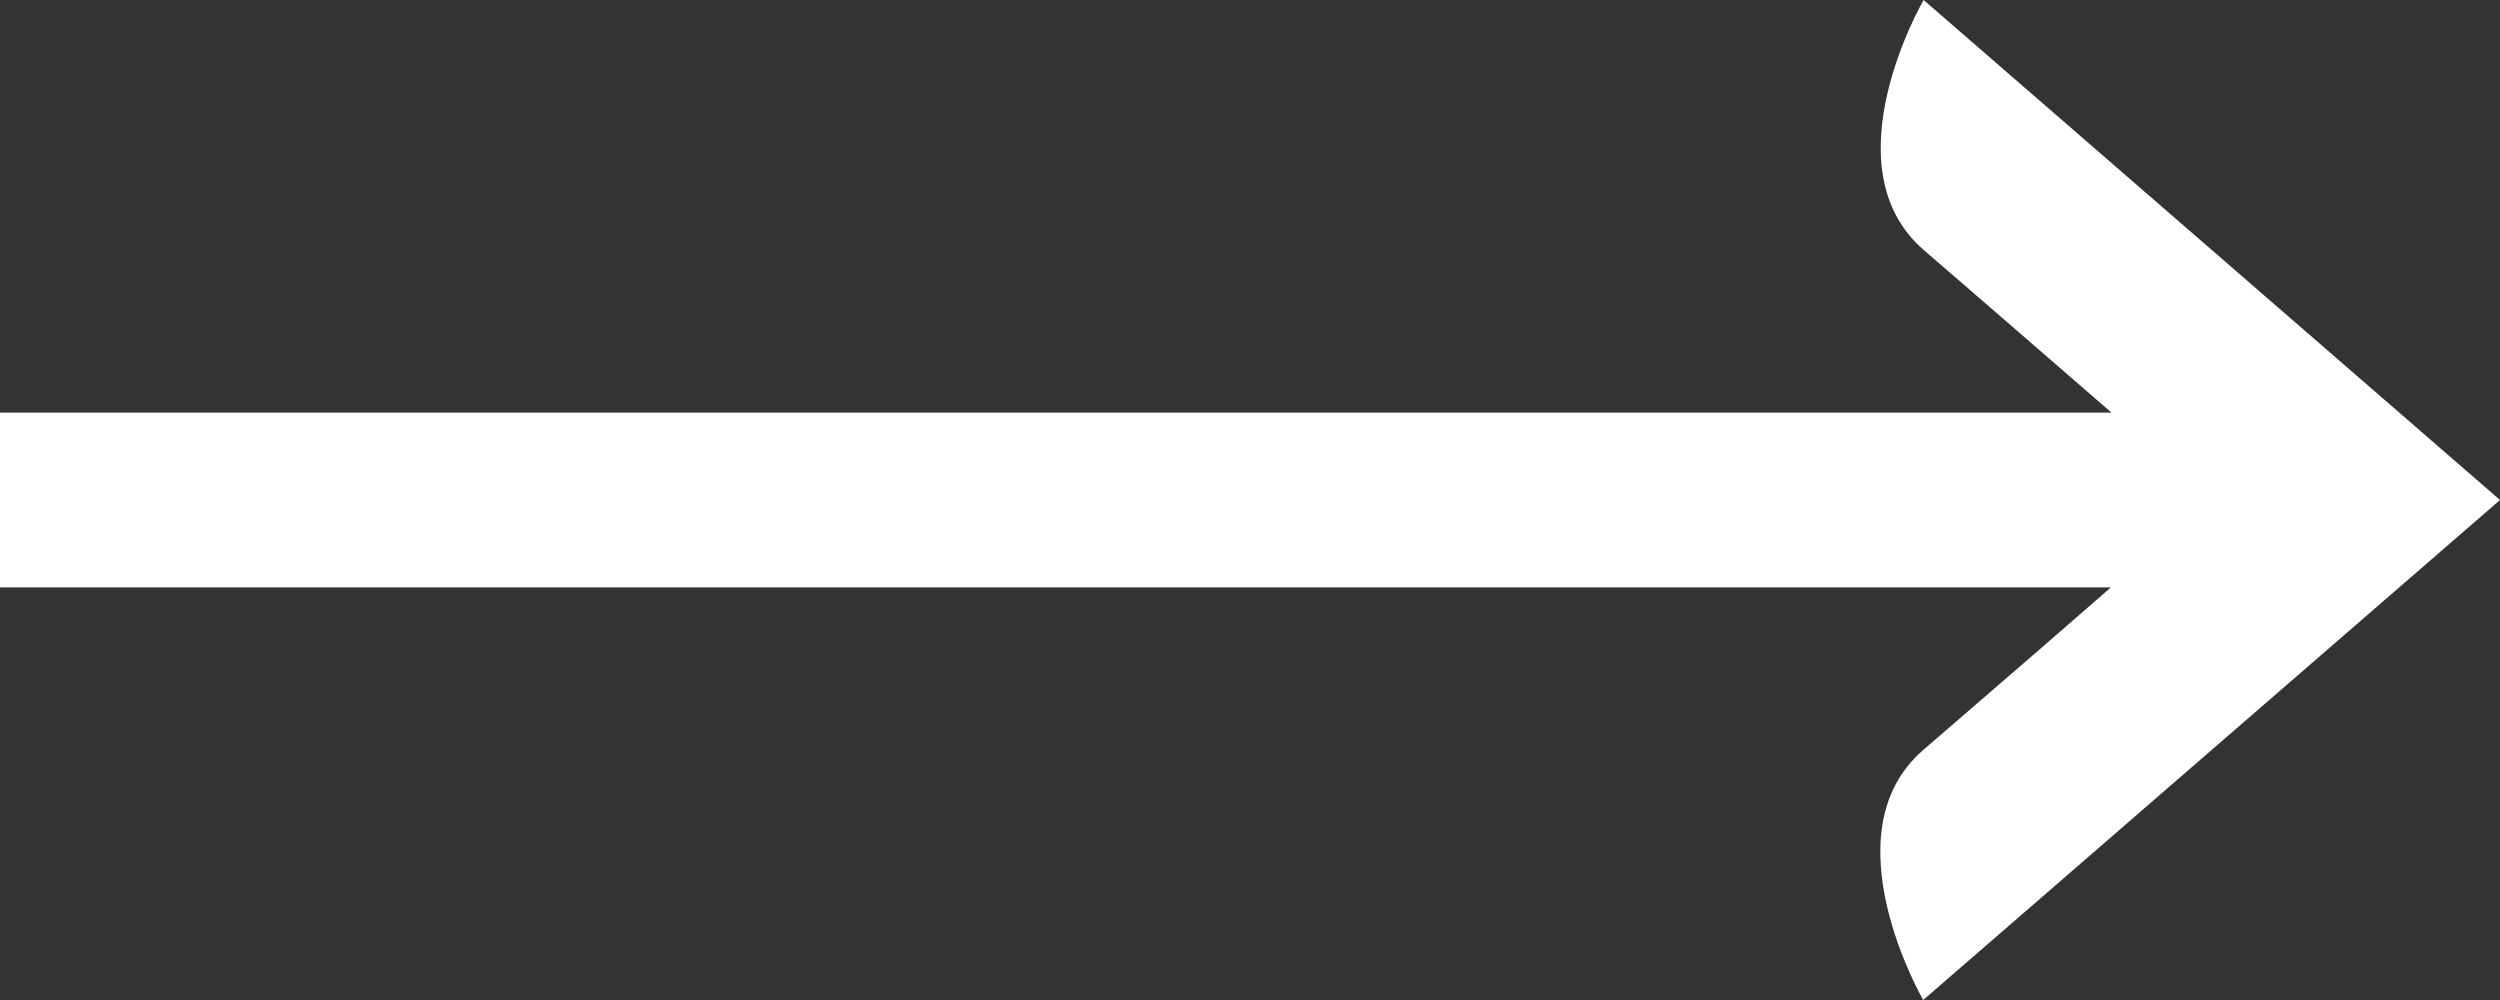 <?xml version="1.0" encoding="utf-8"?>
<!-- Generator: Adobe Illustrator 16.0.0, SVG Export Plug-In . SVG Version: 6.00 Build 0)  -->
<!DOCTYPE svg PUBLIC "-//W3C//DTD SVG 1.1//EN" "http://www.w3.org/Graphics/SVG/1.1/DTD/svg11.dtd">
<svg version="1.1" id="Layer_1" xmlns="http://www.w3.org/2000/svg" xmlns:xlink="http://www.w3.org/1999/xlink" x="0px" y="0px"
	 width="25px" height="10px" viewBox="0 0 25 10" enable-background="new 0 0 25 10" xml:space="preserve">
<rect x="0" y="0" width="25" height="10" fill="#333333" stroke="none"/>
<path fill="#FFFFFF" d="M19.236,2.499c0.853,0.735,1.688,1.464,1.879,1.627H0v1.748h21.109C20.916,6.044,20.08,6.77,19.232,7.5
	c-0.965,0.835,0,2.5,0,2.5L25,5l-5.764-5C19.236,0,18.271,1.66,19.236,2.499L19.236,2.499z"/>
</svg>
